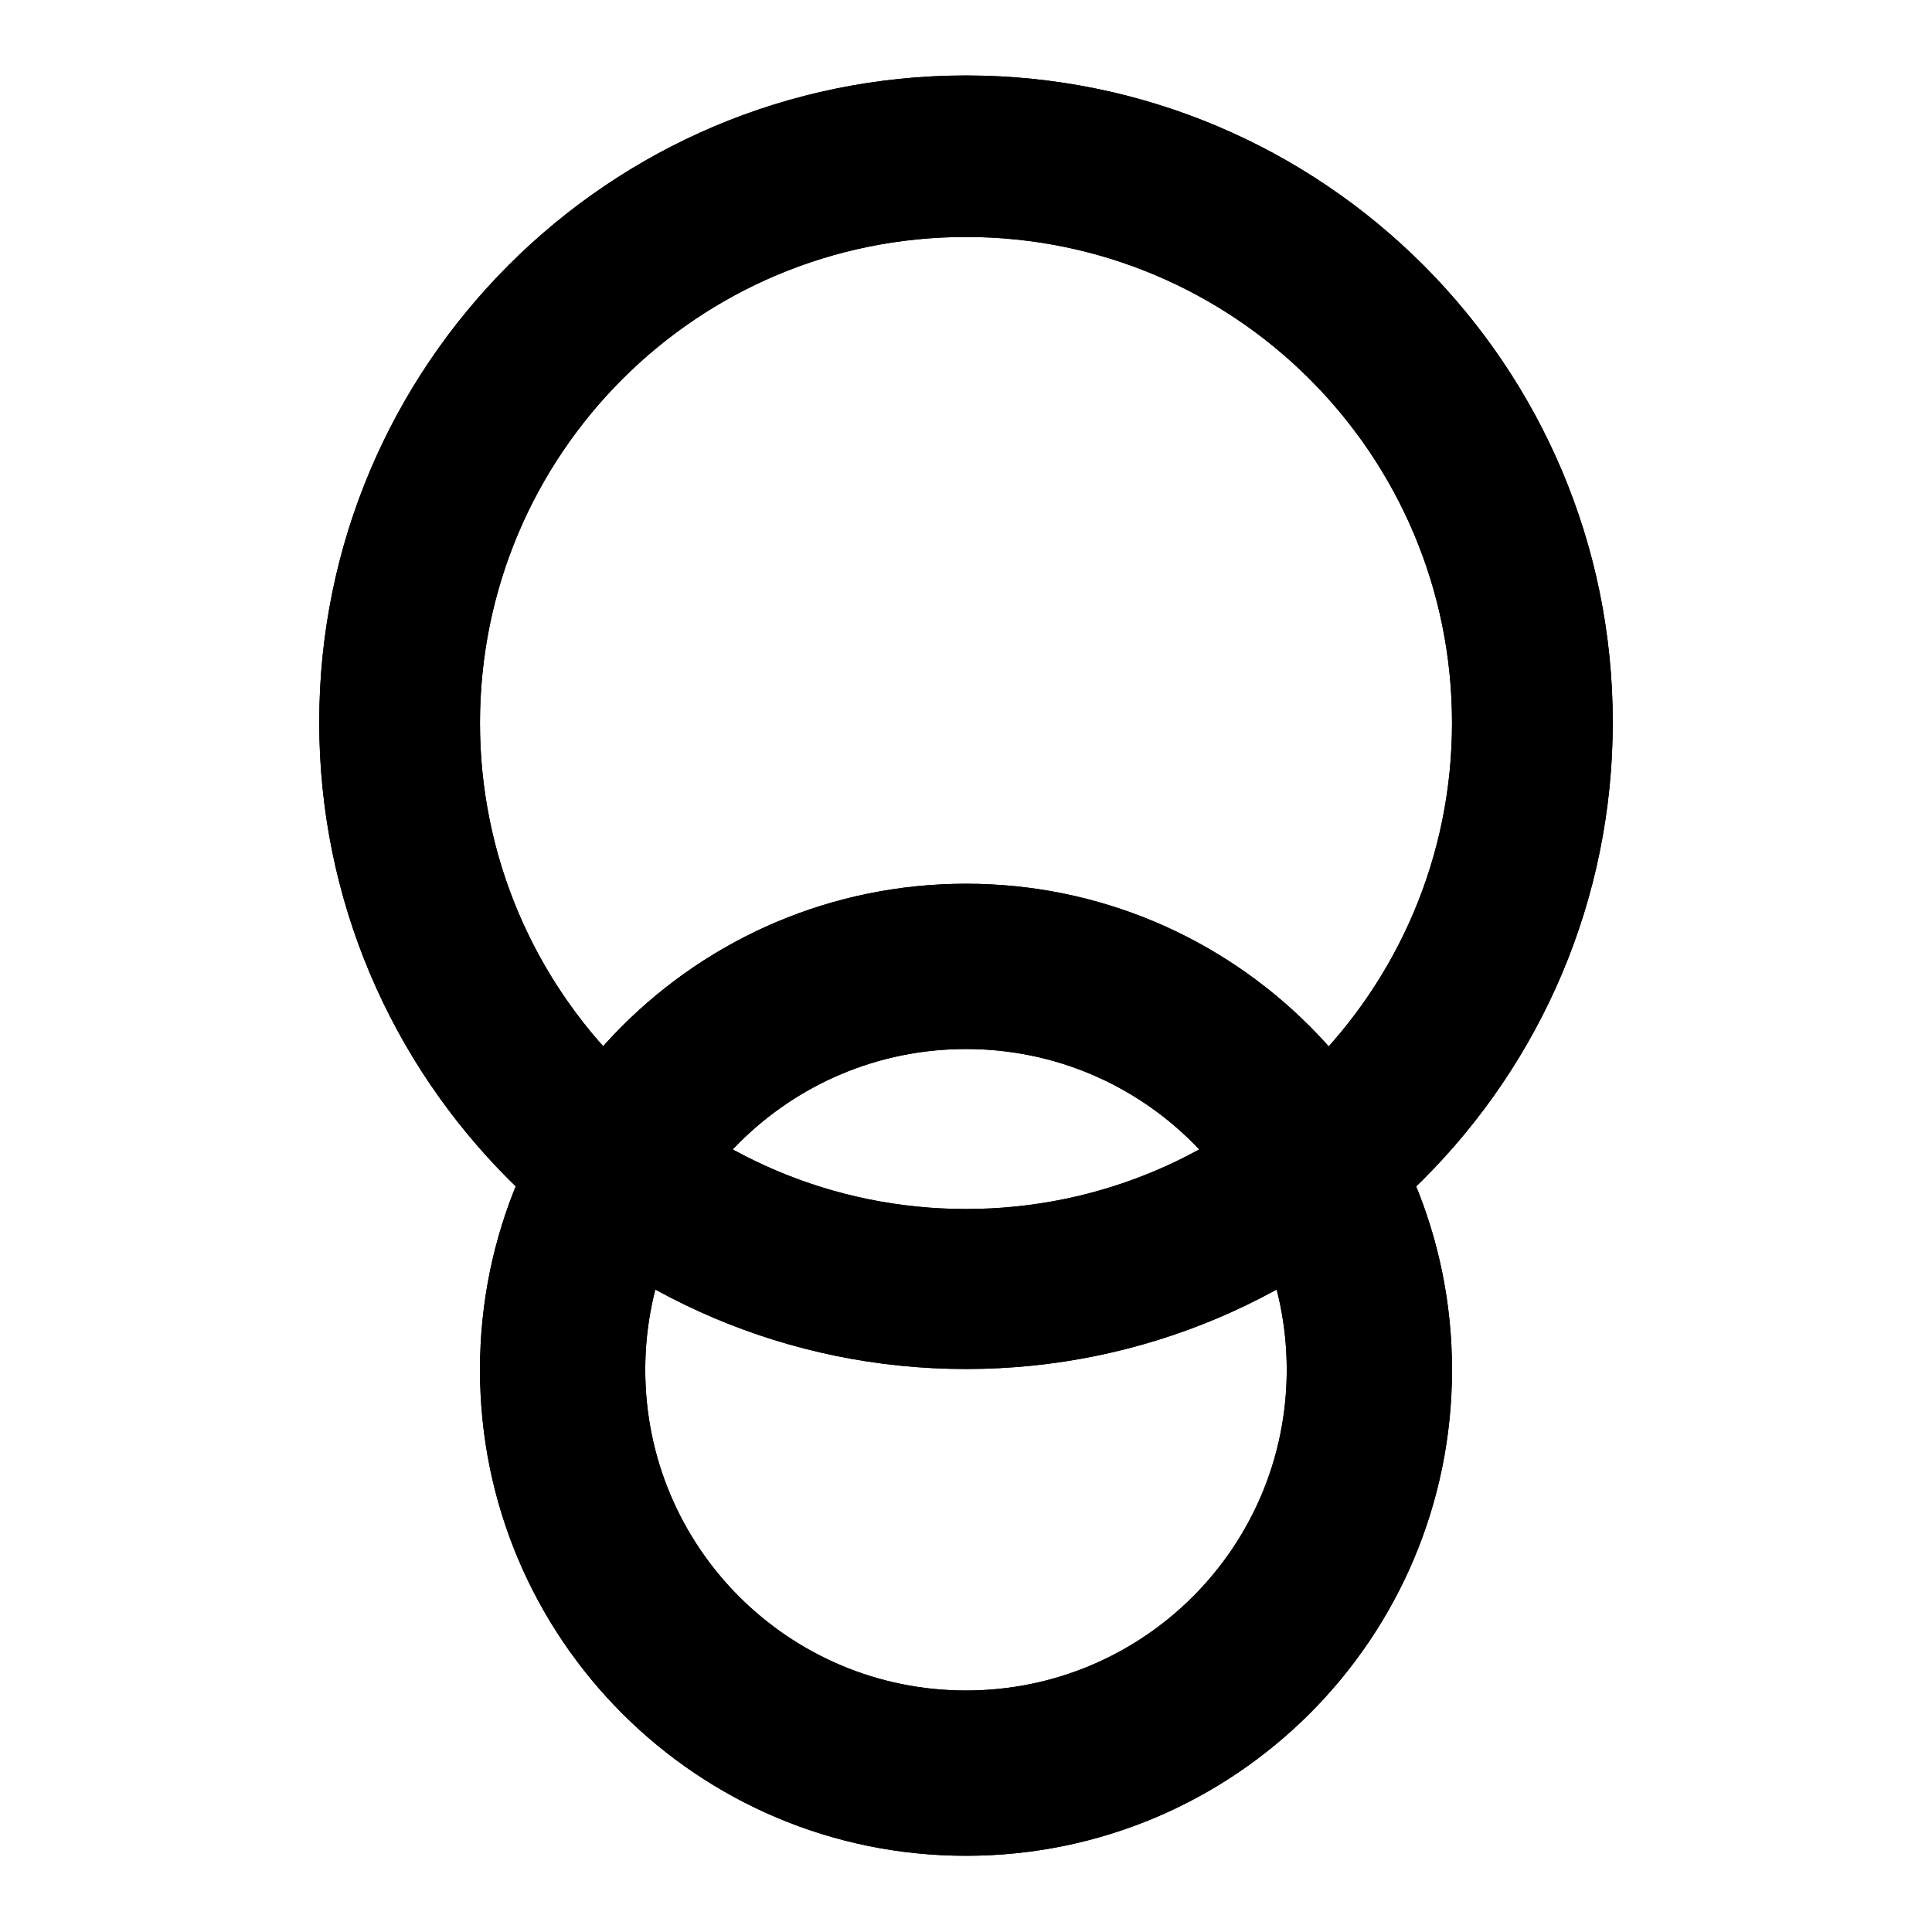 <?xml version="1.0" encoding="utf-8"?>
<!-- Svg Vector Icons : http://www.onlinewebfonts.com/icon -->
<!DOCTYPE svg PUBLIC "-//W3C//DTD SVG 1.1//EN" "http://www.w3.org/Graphics/SVG/1.1/DTD/svg11.dtd">
<svg version="1.1" xmlns="http://www.w3.org/2000/svg" xmlns:xlink="http://www.w3.org/1999/xlink" x="0px" y="0px" viewBox="0 0 256 256" enable-background="new 0 0 256 256" xml:space="preserve">
<g><g><path fill="#000000" d="M128,10c-47.3,0-85.7,38.4-85.7,85.7s38.4,85.7,85.7,85.7c47.3,0,85.7-38.4,85.7-85.7S175.3,10,128,10z M128,160.2c-35.6,0-64.4-28.9-64.4-64.4c0-35.6,28.8-64.4,64.4-64.4c35.6,0,64.4,28.8,64.4,64.4C192.4,131.3,163.6,160.2,128,160.2z"/><path fill="#000000" d="M128,10c-47.3,0-85.7,38.4-85.7,85.7s38.4,85.7,85.7,85.7c47.3,0,85.7-38.4,85.7-85.7S175.3,10,128,10z M128,160.2c-35.6,0-64.4-28.9-64.4-64.4c0-35.6,28.8-64.4,64.4-64.4c35.6,0,64.4,28.8,64.4,64.4C192.4,131.3,163.6,160.2,128,160.2z"/><path fill="#000000" d="M128,117.1c-35.6,0-64.4,28.8-64.4,64.4c0,35.6,28.8,64.4,64.4,64.4c35.6,0,64.4-28.8,64.4-64.4C192.4,146,163.6,117.1,128,117.1z M128,224c-23.5,0-42.5-19-42.5-42.5c0-23.5,19-42.5,42.5-42.5s42.5,19,42.5,42.5C170.5,205,151.5,224,128,224z"/><path fill="#000000" d="M128,117.1c-35.6,0-64.4,28.8-64.4,64.4c0,35.6,28.8,64.4,64.4,64.4c35.6,0,64.4-28.8,64.4-64.4C192.4,146,163.6,117.1,128,117.1z M128,224c-23.5,0-42.5-19-42.5-42.5c0-23.5,19-42.5,42.5-42.5s42.5,19,42.5,42.5C170.5,205,151.5,224,128,224z"/></g></g>
</svg>